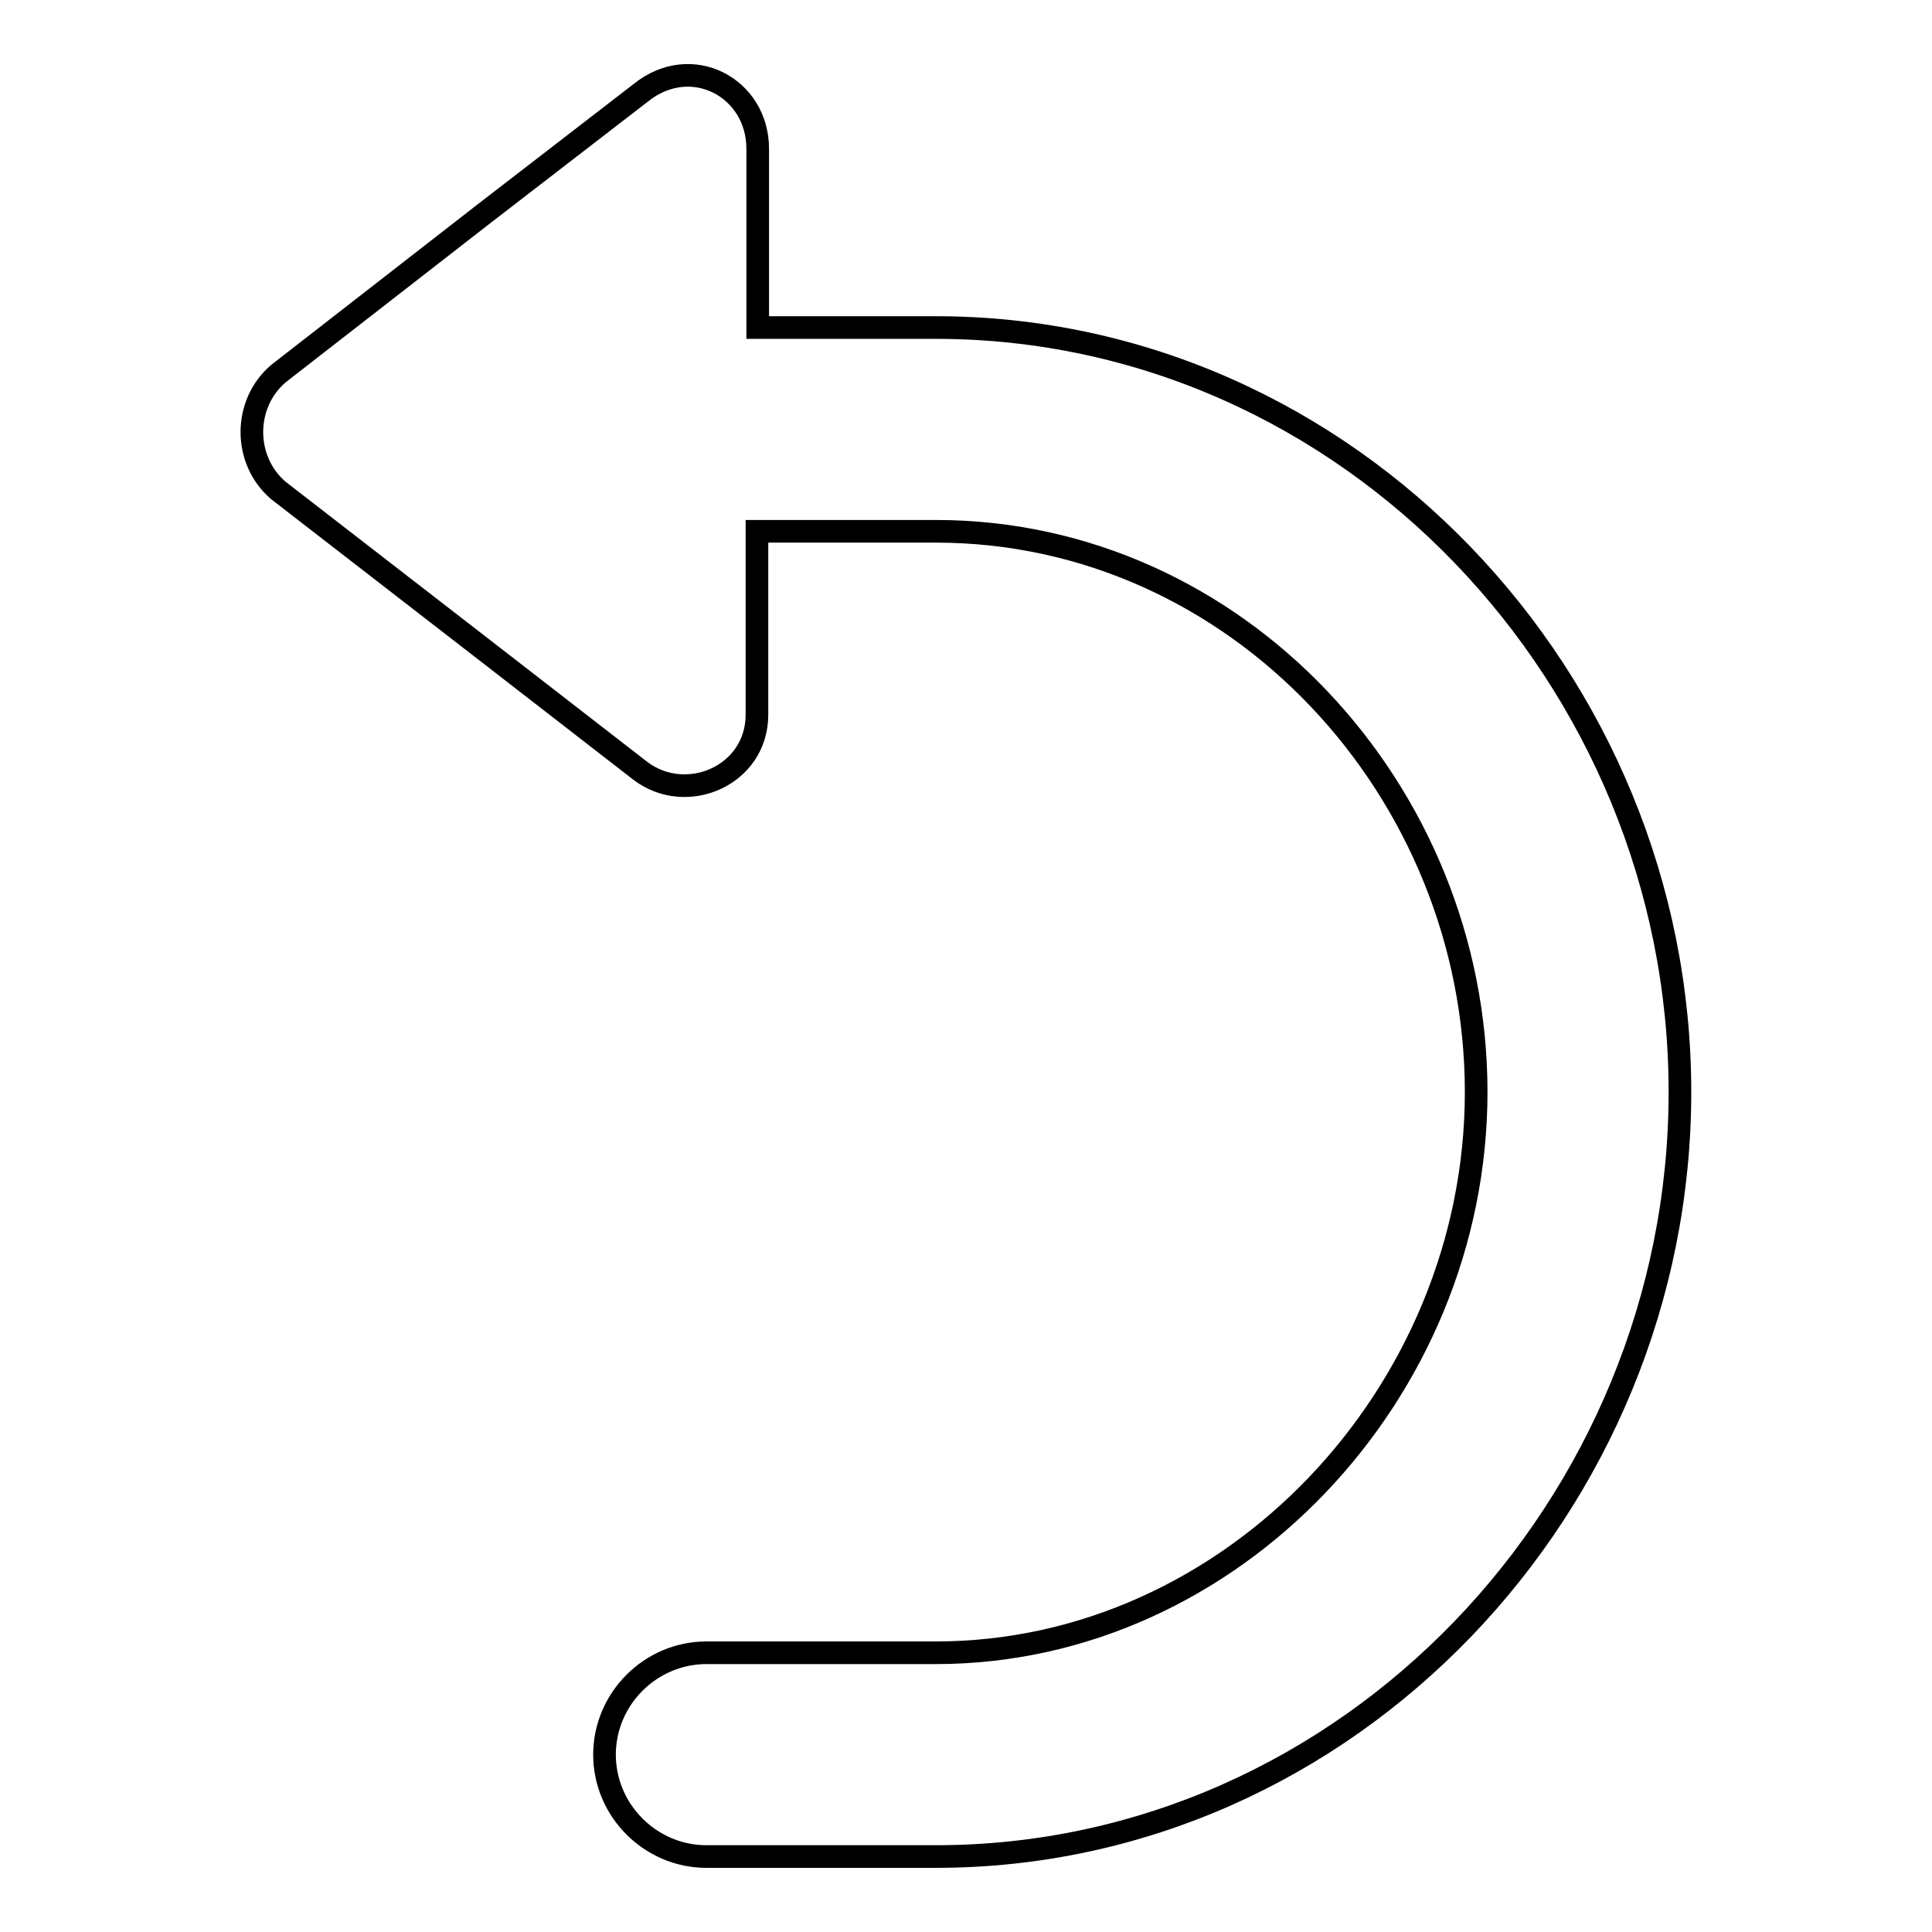 <?xml version="1.0" encoding="utf-8"?>
<!-- Svg Vector Icons : http://www.onlinewebfonts.com/icon -->
<!DOCTYPE svg PUBLIC "-//W3C//DTD SVG 1.1//EN" "http://www.w3.org/Graphics/SVG/1.1/DTD/svg11.dtd">
<svg version="1.1" xmlns="http://www.w3.org/2000/svg" xmlns:xlink="http://www.w3.org/1999/xlink" x="0px" y="0px" viewBox="0 0 256 256" enable-background="new 0 0 256 256" xml:space="preserve">
<g><g><path stroke-width="3" fill-opacity="0" stroke="#000000"  d="M124,43.4h-23.6V19.7c0-8.1-8.8-12.8-15.5-7.4L63.9,28.5l-27,21c-4.7,4-4.7,11.5,0,15.5l27,20.9l20.9,16.2c6.1,4.7,15.5,0.7,15.5-7.4V70.4H124c39.9,0,71.6,34.4,71.6,74.3c0,39.9-32.4,74.3-71.6,74.3H93.6c-7.4,0-13.5,6.1-13.5,13.5c0,7.4,6.1,13.5,13.5,13.5H124c54.7,0,98.6-46.6,98.6-101.3C222.6,90,178.7,43.4,124,43.4z"/></g></g>
</svg>